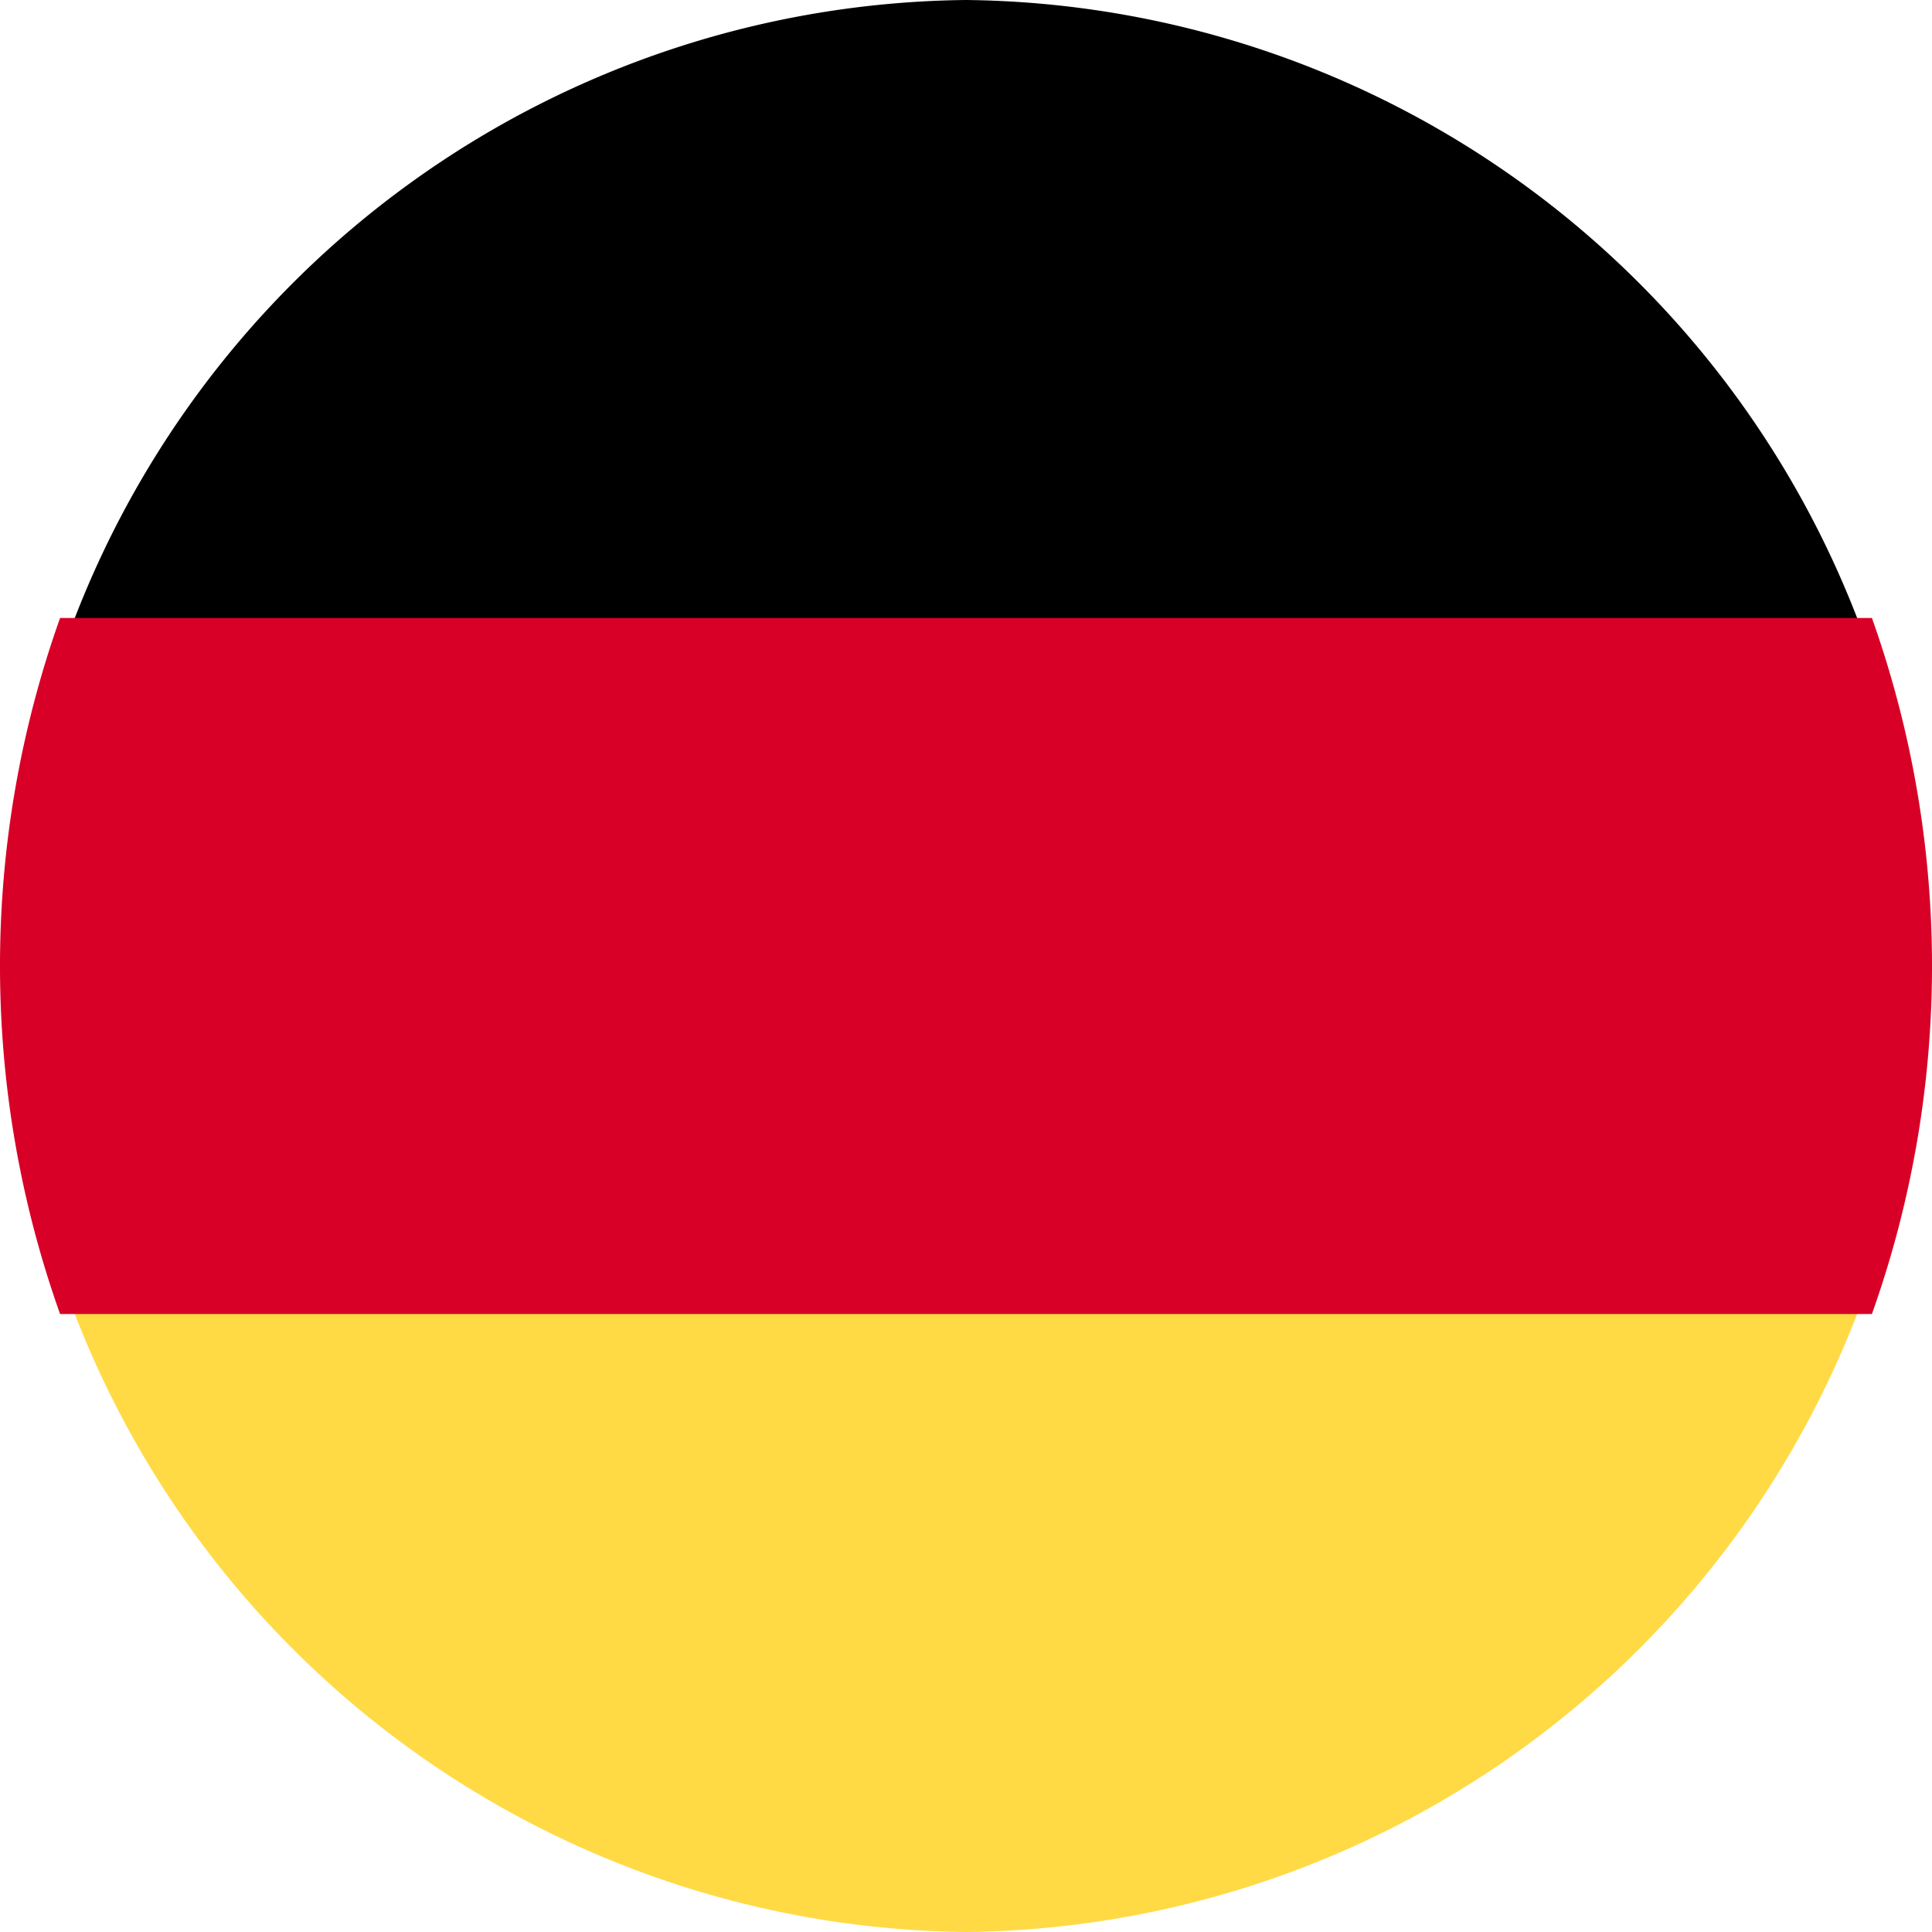 <svg id="Bamndeira_Alemão" data-name="Bamndeira Alemão" xmlns="http://www.w3.org/2000/svg" width="30" height="30" viewBox="0 0 30 30">
  <g id="_197571" data-name="197571" transform="translate(0)">
    <path id="Caminho_58" data-name="Caminho 58" d="M15.923,324.134a15.007,15.007,0,0,0,14.034,10.132A15.007,15.007,0,0,0,43.99,324.134l-14.034-1.351Z" transform="translate(-14.957 -304.266)" fill="#ffda44"/>
    <path id="Caminho_59" data-name="Caminho 59" d="M29.957,0A15.007,15.007,0,0,0,15.923,10.132l14.034,1.351L43.99,10.132A15.007,15.007,0,0,0,29.957,0Z" transform="translate(-14.957)"/>
    <path id="Caminho_60" data-name="Caminho 60" d="M.933,166.957a16.115,16.115,0,0,0,0,10.808H29.067a16.116,16.116,0,0,0,0-10.808Z" transform="translate(0 -157.361)" fill="#d80027"/>
  </g>
</svg>

